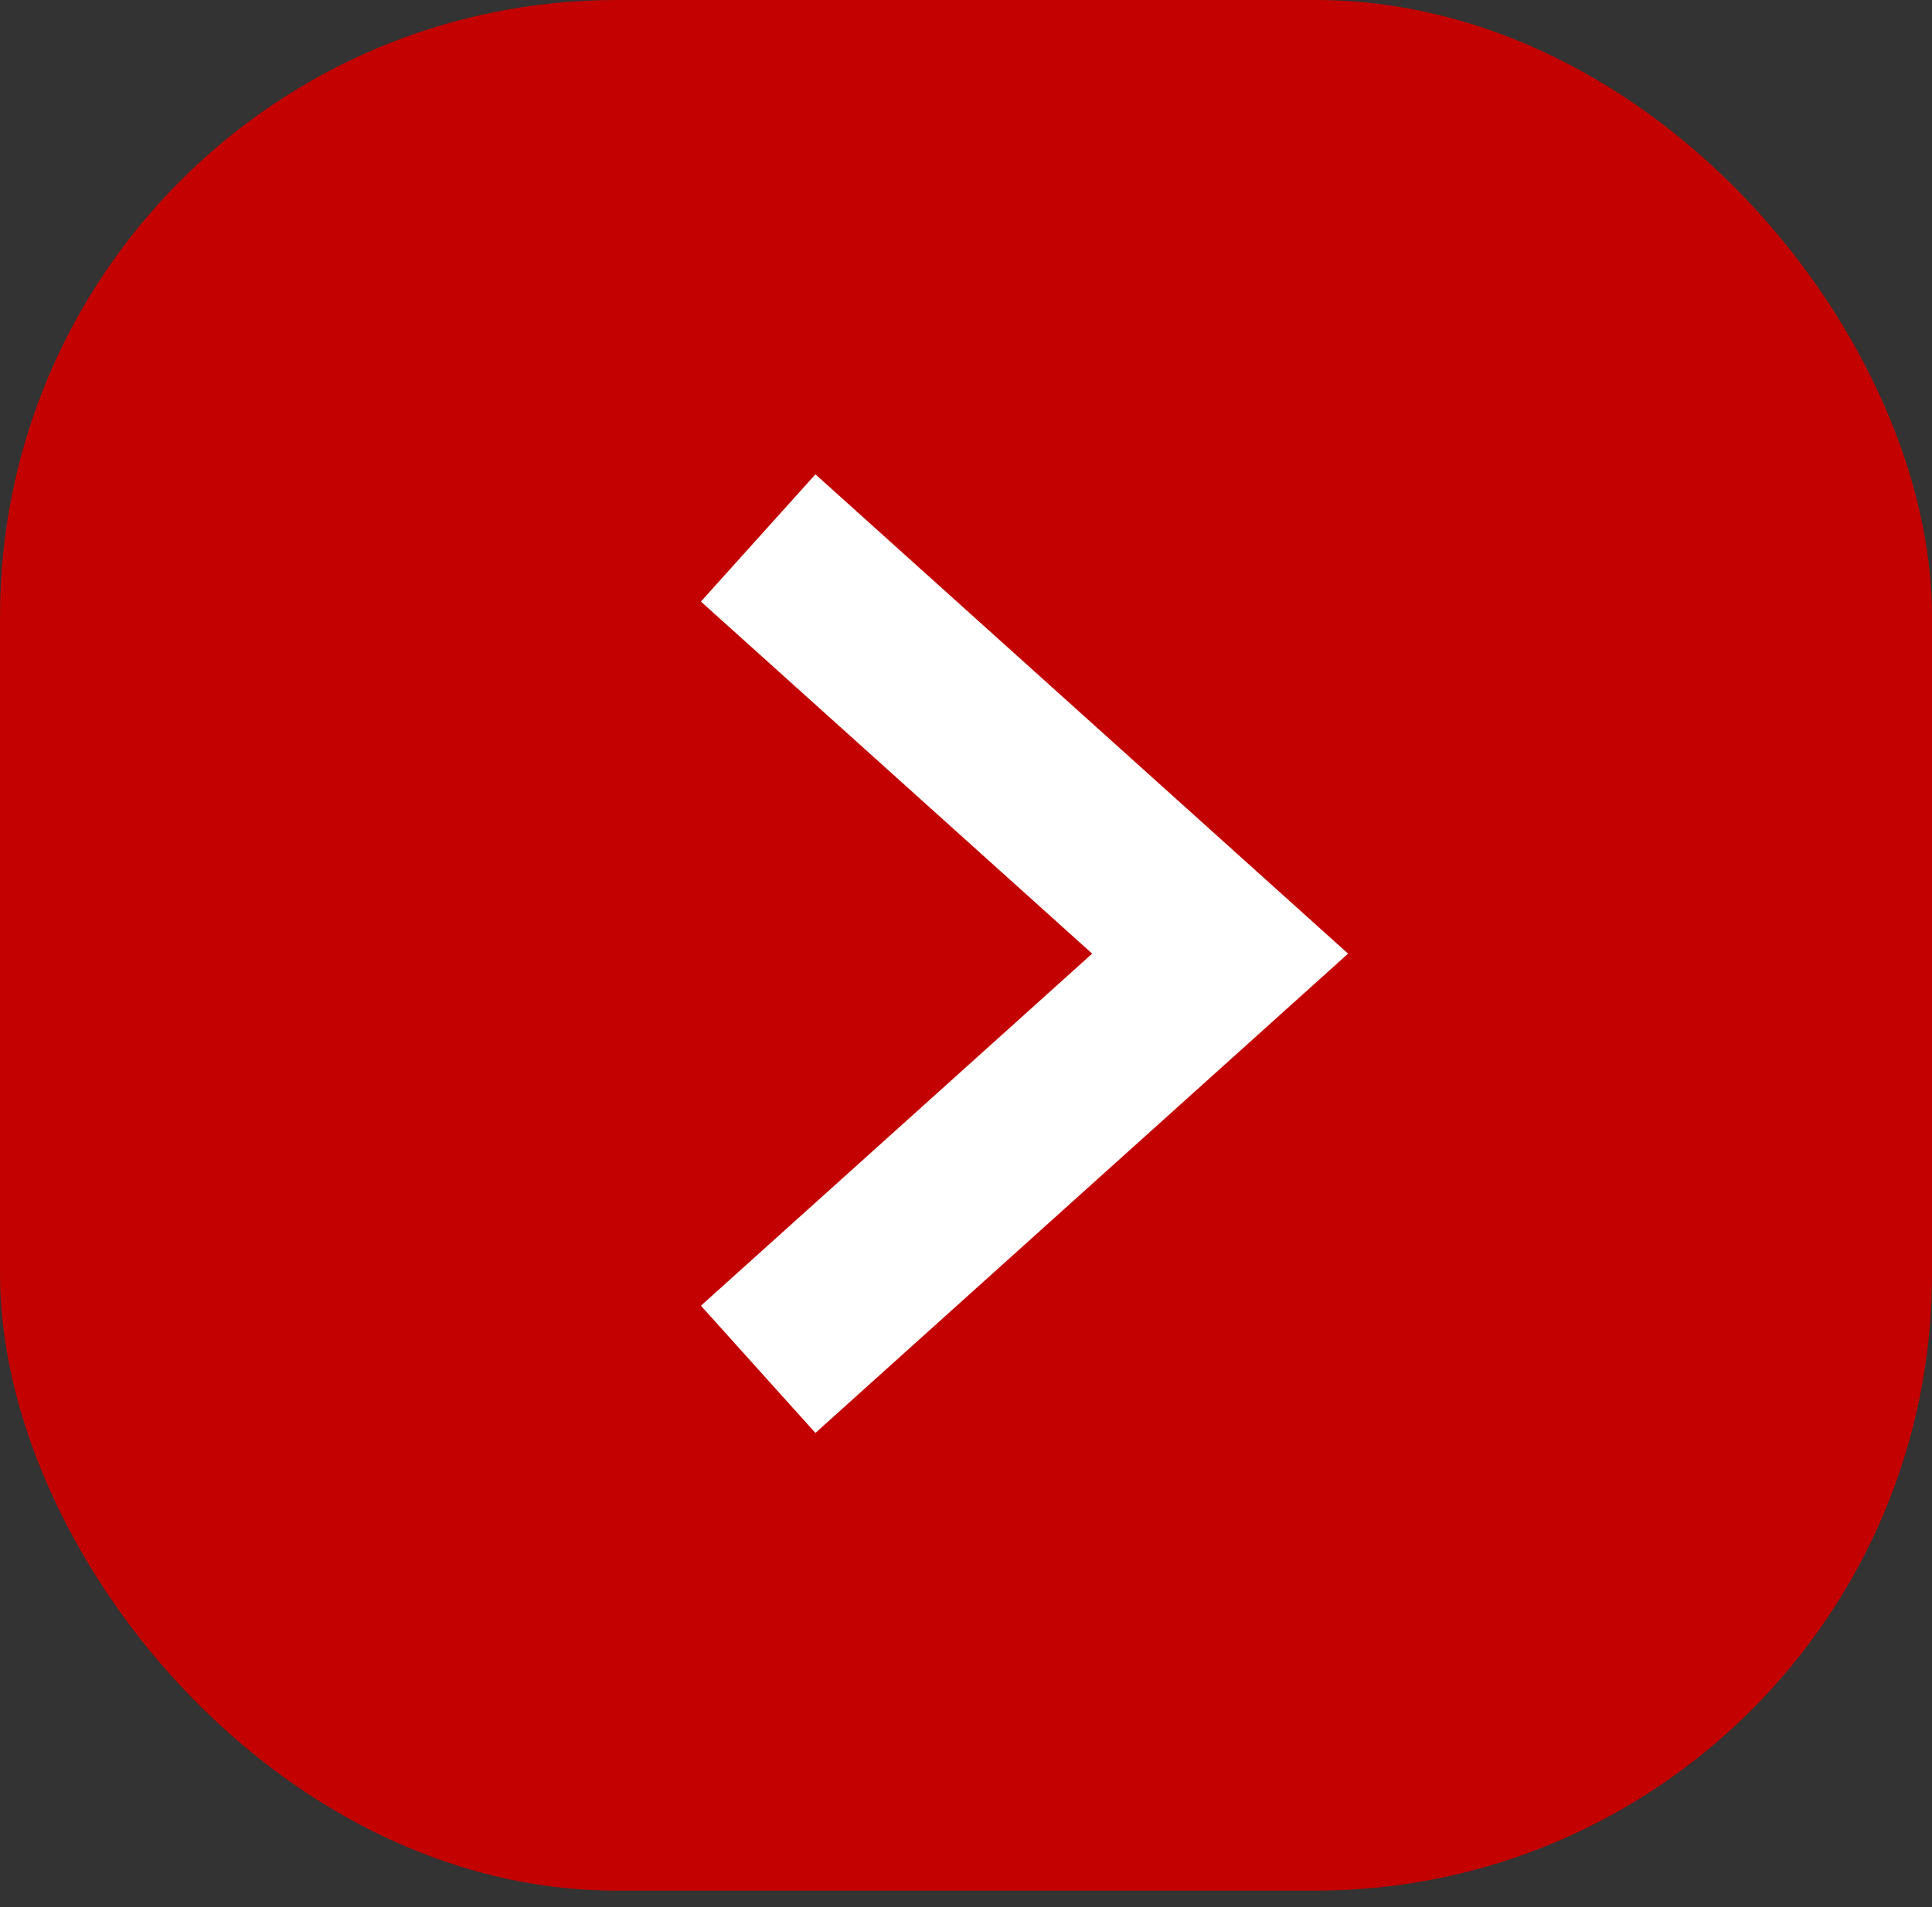<?xml version="1.0" encoding="UTF-8"?> <svg xmlns="http://www.w3.org/2000/svg" width="79" height="78" viewBox="0 0 79 78" fill="none"><rect x="0" y="0" width="79" height="78" fill="#333333" stroke="none"/> <rect width="79" height="77.319" rx="25.213" fill="#C30101"></rect> <path d="M31.002 56L49.891 39L31.002 22" stroke="white" stroke-width="7"></path> </svg> 